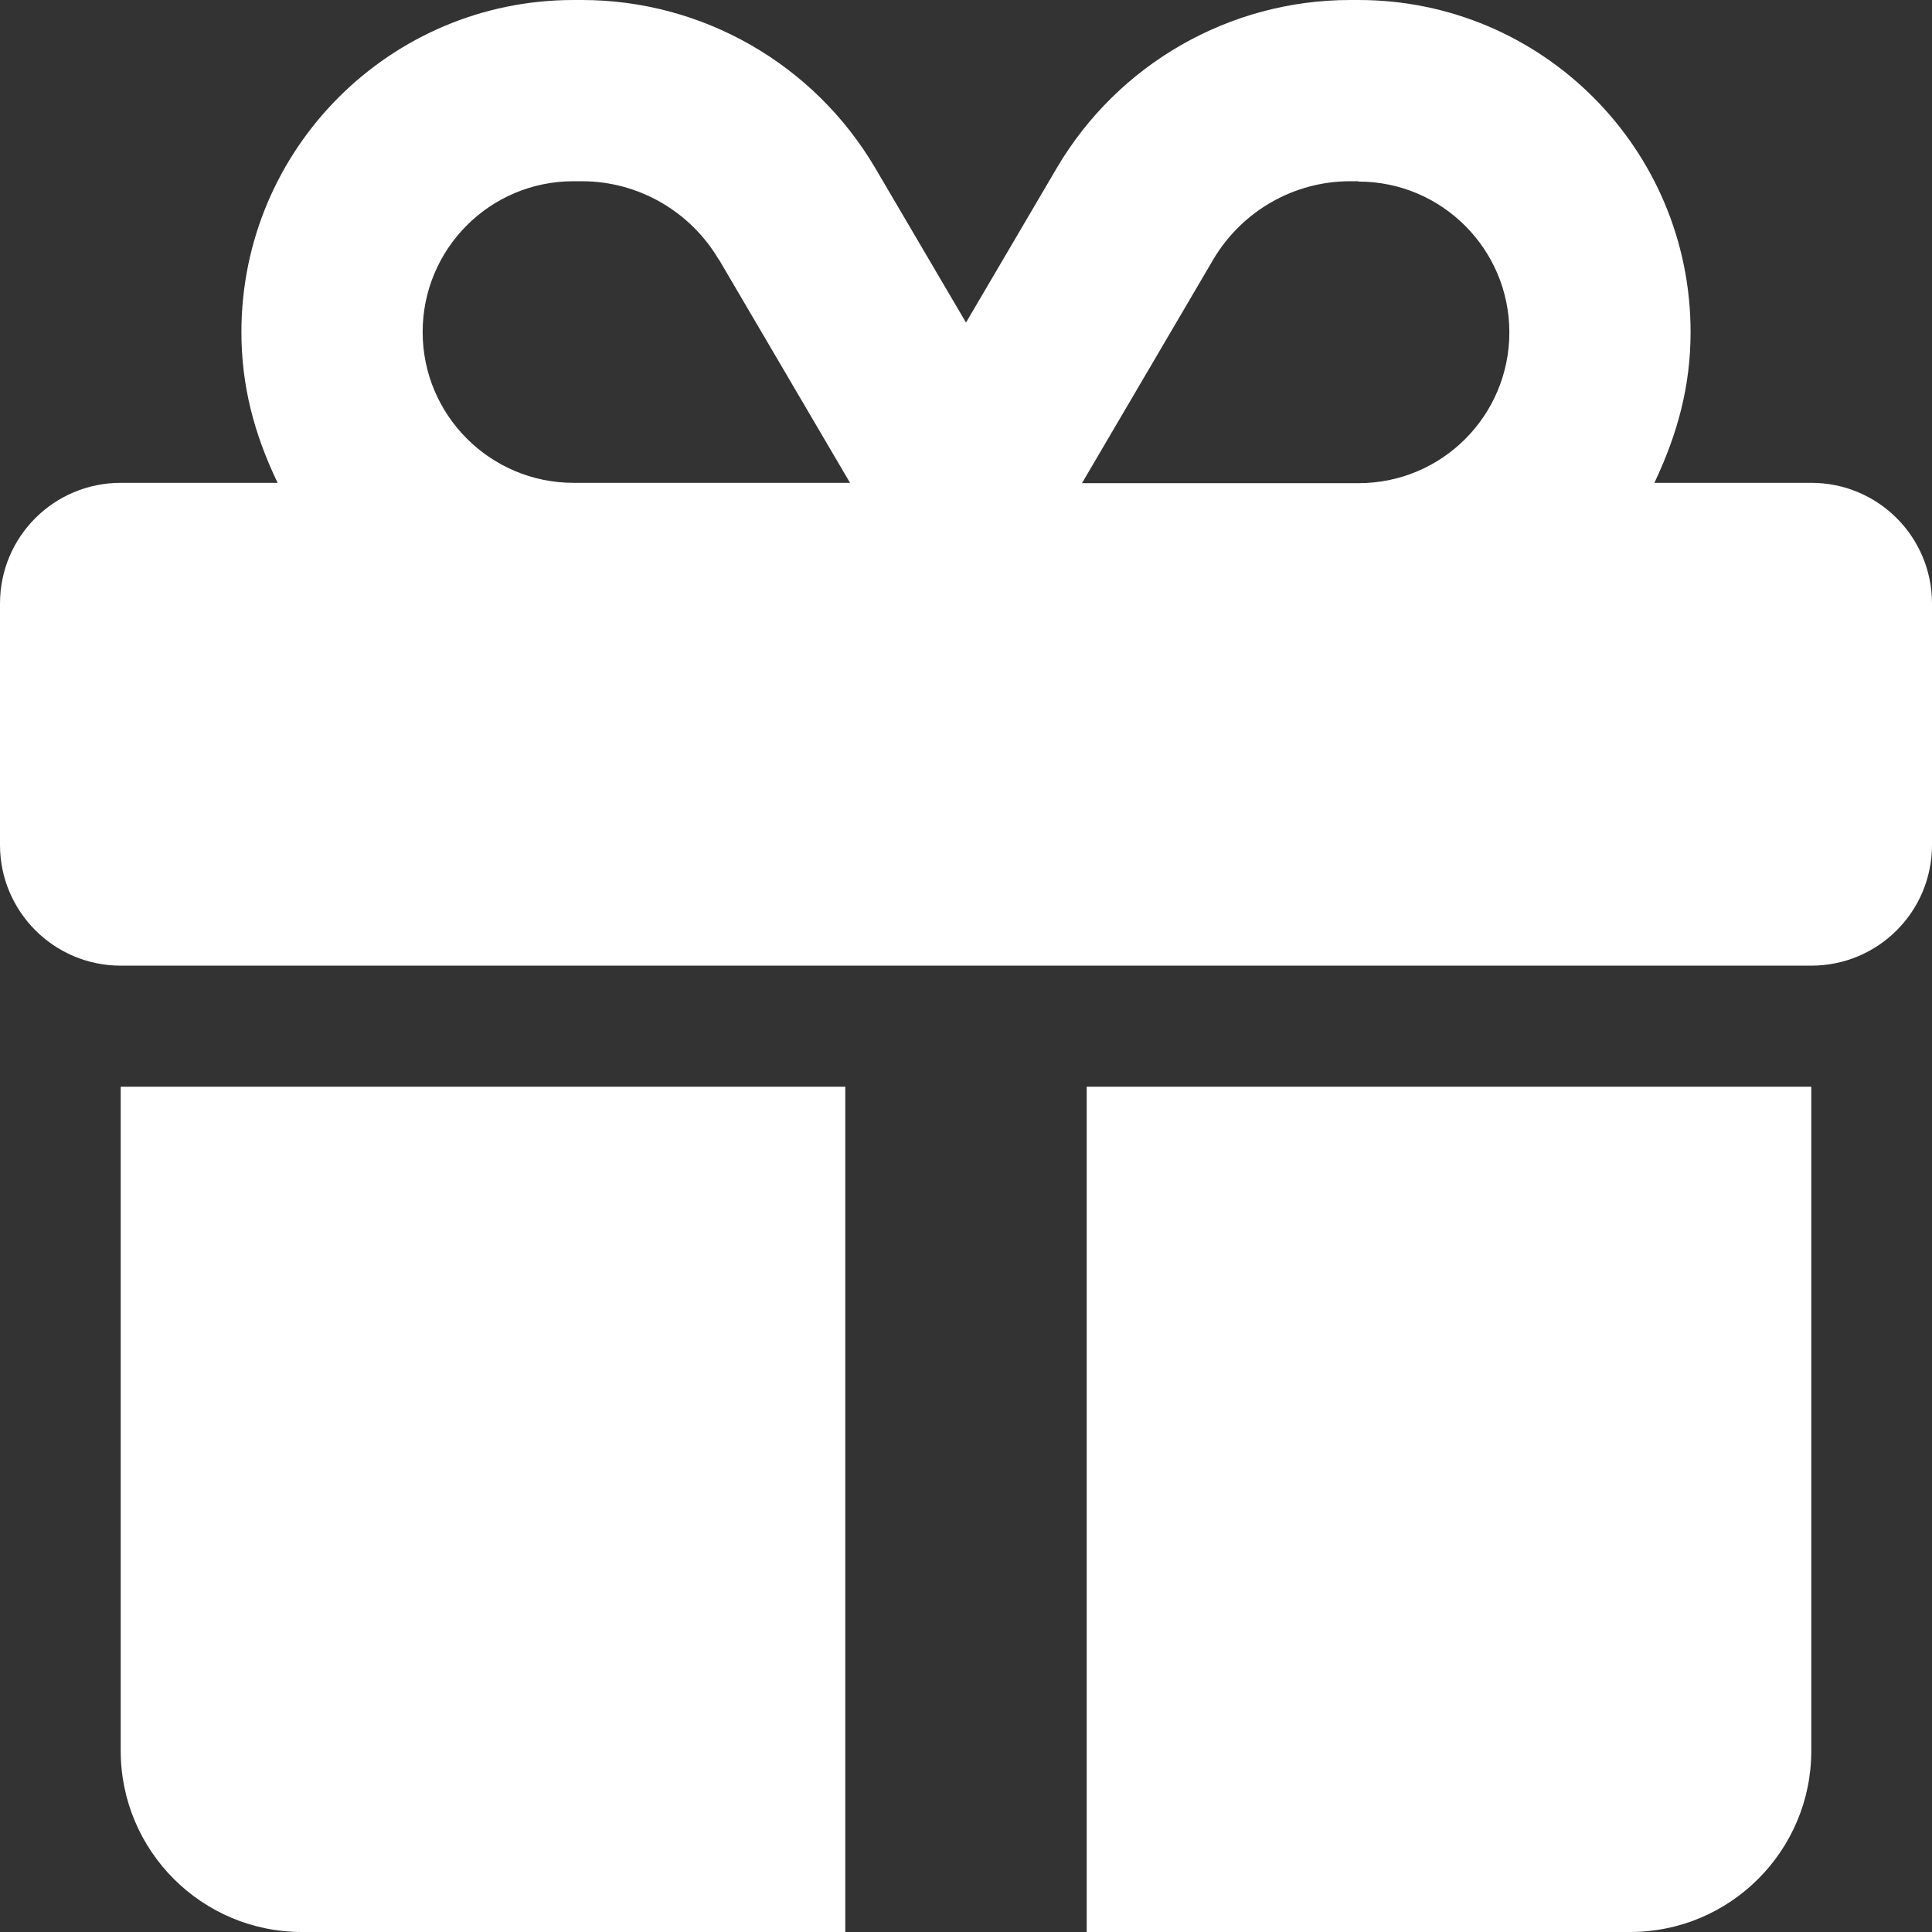 <?xml version="1.0" encoding="UTF-8"?>
<svg id="Layer_2" xmlns="http://www.w3.org/2000/svg" viewBox="0 0 57.14 57.14">
  <rect x="0" y="0" width="57.14" height="57.14" fill="#333333" stroke="none"/>
  <defs>
    <style>
      .cls-1 {
        fill: #fff;
      }
    </style>
  </defs>
  <g id="Layer_1-2" data-name="Layer_1">
    <path class="cls-1" d="M16.96,0h.25c3.56,0,6.86,1.89,8.67,4.96l2.69,4.58,2.69-4.58c1.81-3.07,5.11-4.96,8.67-4.96h.25c5.42,0,9.82,4.4,9.82,9.82,0,1.61-.39,3.02-1.07,4.46h4.64c1.98,0,3.57,1.6,3.57,3.57v7.14c0,1.98-1.6,3.57-3.57,3.57H3.57c-1.97,0-3.57-1.6-3.57-3.57v-7.14c0-1.98,1.6-3.57,3.57-3.57h4.64c-.69-1.44-1.07-2.86-1.07-4.46C7.14,4.4,11.54,0,16.96,0ZM3.57,32.14h21.43v25H8.93c-2.96,0-5.36-2.4-5.36-5.36v-19.64ZM21.26,7.68c-.85-1.44-2.39-2.32-4.05-2.32h-.25c-2.47,0-4.46,2-4.46,4.46s2,4.46,4.46,4.46h8.18l-3.88-6.61ZM40.18,5.36h-.25c-1.66,0-3.2.88-4.05,2.32l-3.88,6.61h8.18c2.47,0,4.46-2,4.46-4.46s-2-4.46-4.46-4.46ZM32.14,57.14v-25h21.43v19.64c0,2.96-2.4,5.36-5.36,5.36h-16.07Z"/>
  </g>
</svg>